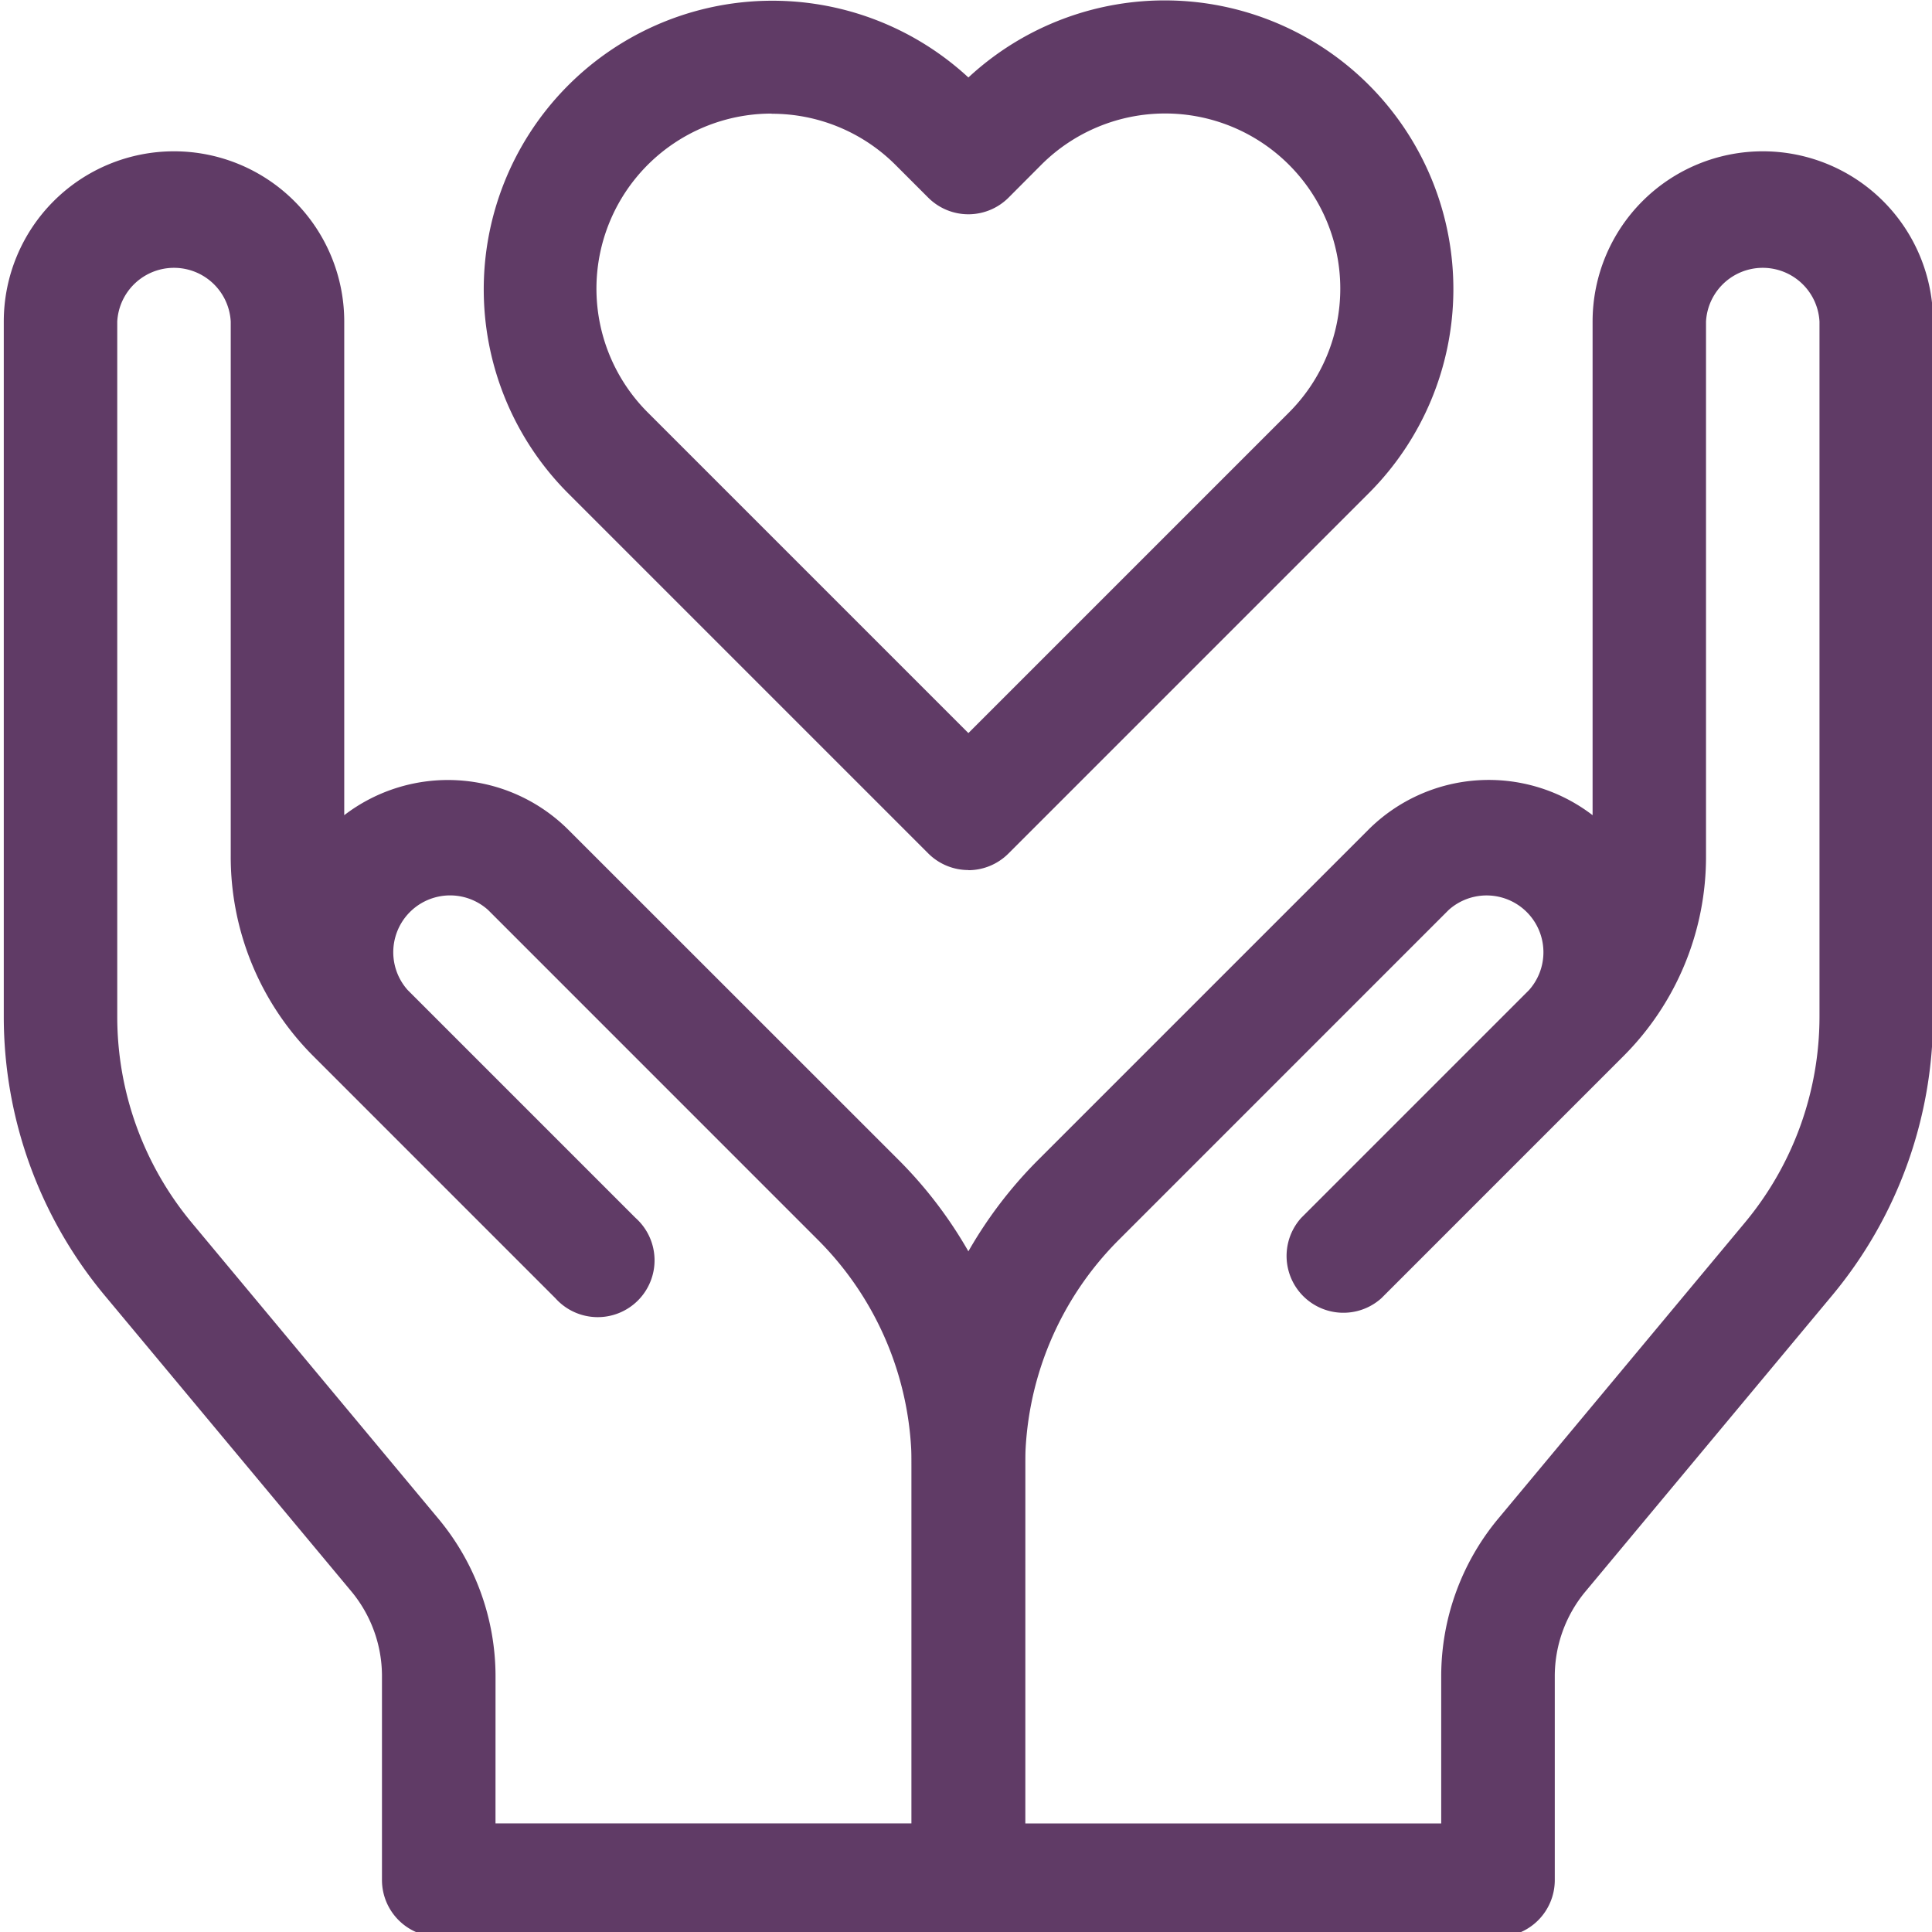<?xml version="1.0" encoding="UTF-8"?>
<svg xmlns="http://www.w3.org/2000/svg" xmlns:xlink="http://www.w3.org/1999/xlink" id="Group_13" data-name="Group 13" width="68" height="68" viewBox="0 0 68 68">
  <defs>
    <clipPath id="clip-path">
      <rect id="Rectangle_121" data-name="Rectangle 121" width="68" height="68" fill="#603b66"></rect>
    </clipPath>
  </defs>
  <g id="Group_12" data-name="Group 12" clip-path="url(#clip-path)">
    <path id="Path_66" data-name="Path 66" d="M187.378,30.665a2,2,0,0,1-1.412-.585l-12.7-12.7A10.159,10.159,0,0,1,187.378,2.769a10.159,10.159,0,0,1,14.108,14.616l-12.7,12.7a2,2,0,0,1-1.412.585M180.453,4.04a6.161,6.161,0,0,0-4.359,10.52l11.284,11.284L198.662,14.56a6.164,6.164,0,1,0-8.718-8.718L188.79,7a2,2,0,0,1-2.824,0l-1.154-1.154a6.146,6.146,0,0,0-4.359-1.8" transform="translate(-153.294 -0.042)" fill="#603b66"></path>
    <path id="Path_67" data-name="Path 67" d="M341.97,116.177H323.33a2,2,0,0,1-2-2V99.632a15.212,15.212,0,0,1,4.484-10.826l11.594-11.594A6,6,0,0,1,345.3,76.7V59.325a5.991,5.991,0,1,1,11.983,0V83.8a15.339,15.339,0,0,1-3.549,9.8l-8.685,10.423a4.668,4.668,0,0,0-1.08,2.983v7.176a2,2,0,0,1-2,2m-16.643-3.994h14.646V107a8.67,8.67,0,0,1,2.006-5.54l8.685-10.423a11.337,11.337,0,0,0,2.623-7.245V59.325a2,2,0,0,0-3.994,0V78.138a9.92,9.92,0,0,1-2.925,7.061l-.481.481,0,0L337.867,93.7a2,2,0,0,1-2.824-2.825l8.019-8.019a2,2,0,0,0-2.827-2.821L328.642,91.629a11.244,11.244,0,0,0-3.314,8Z" transform="translate(-289.246 -48.008)" fill="#603b66"></path>
    <path id="Path_68" data-name="Path 68" d="M35.285,116.177H16.645a2,2,0,0,1-2-2V107a4.668,4.668,0,0,0-1.08-2.983L4.883,93.6a15.34,15.34,0,0,1-3.549-9.8V59.325a5.991,5.991,0,1,1,11.983,0V76.7a6,6,0,0,1,7.888.514L32.8,88.805a15.211,15.211,0,0,1,4.484,10.826V114.18a2,2,0,0,1-2,2m-16.643-3.994H33.288V99.632a11.243,11.243,0,0,0-3.314-8L18.38,80.036a2,2,0,0,0-2.832,2.816l8.024,8.024A2,2,0,1,1,20.748,93.7l-8.016-8.017-.016-.016-.469-.469a9.92,9.92,0,0,1-2.925-7.061V59.325a2,2,0,0,0-3.994,0V83.8a11.338,11.338,0,0,0,2.623,7.245l8.685,10.423A8.67,8.67,0,0,1,18.642,107Z" transform="translate(-1.201 -48.008)" fill="#603b66"></path>
  </g>
</svg>
